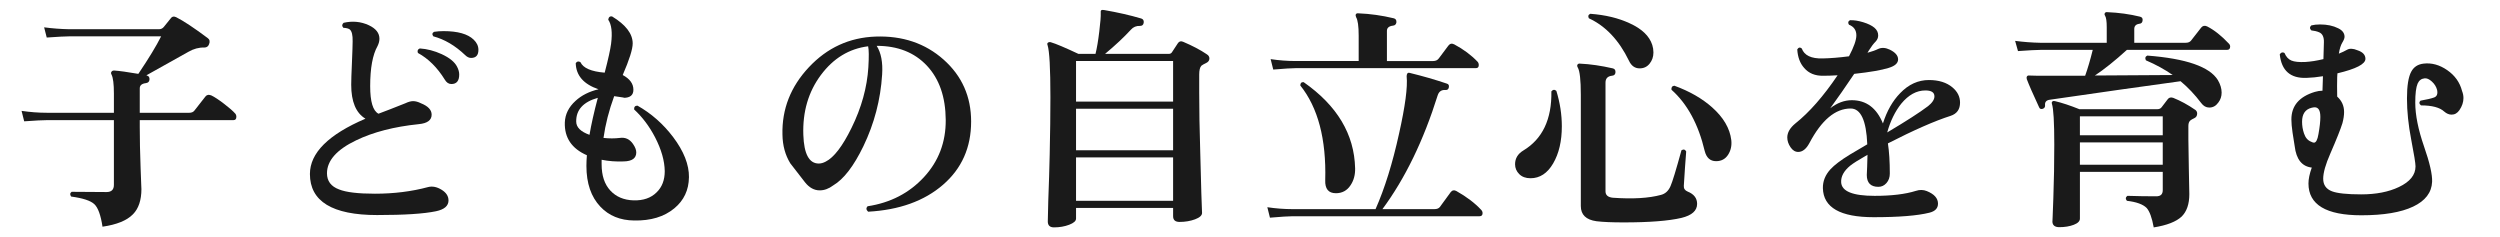<?xml version="1.0" encoding="UTF-8"?>
<svg id="_レイヤー_2" xmlns="http://www.w3.org/2000/svg" version="1.1" viewBox="0 0 231.747 22">
  <!-- Generator: Adobe Illustrator 29.4.0, SVG Export Plug-In . SVG Version: 2.1.0 Build 152)  -->
  <defs>
    <style>
      .st0 {
        fill: #1a1a1a;
      }
    </style>
  </defs>
  <g id="_レイヤー_1-2">
    <path class="st0" d="M21.801,10.518c.073.088.109.191.109.309,0,.205-.088.308-.264.308h-8.69v.638c0,1.115.025,2.373.077,3.773.052,1.4.077,2.057.077,1.969,0,1.041-.264,1.826-.792,2.354-.558.572-1.496.953-2.816,1.145-.161-1.07-.414-1.768-.759-2.09s-1.06-.558-2.145-.704c-.132-.177-.118-.323.044-.44,1.275.016,2.354.022,3.233.022.455,0,.683-.22.683-.66v-6.006h-6.204c-.367,0-1.071.036-2.112.11l-.242-.969c.792.117,1.569.176,2.332.176h6.227v-1.781c0-.881-.074-1.467-.221-1.76-.059-.104-.059-.191,0-.265.045-.073.125-.11.242-.11.47.03,1.218.133,2.244.309.968-1.438,1.672-2.596,2.112-3.477H6.422c-.352,0-1.048.037-2.09.11l-.241-.946c.776.104,1.554.162,2.331.176h8.316c.19,0,.345-.076.462-.23s.315-.399.594-.736c.133-.205.309-.257.528-.154.675.338,1.65.982,2.926,1.936.19.133.234.322.132.572-.073.205-.22.309-.439.309-.499-.016-.99.117-1.474.396-.954.542-2.252,1.269-3.895,2.178l.044.022c.176.043.257.168.242.373-.015.191-.125.301-.33.33-.382.045-.572.206-.572.484v2.266h4.576c.22,0,.381-.065.484-.197.278-.352.623-.792,1.034-1.32.132-.161.314-.19.55-.088.278.132.663.385,1.154.759s.84.679,1.046.913v-.004h.001Z"/>
    <path class="st0" d="M41.578,18.571c0,.513-.389.85-1.166,1.012-1.115.234-2.934.352-5.456.352-4.151,0-6.227-1.269-6.227-3.807,0-1.949,1.717-3.658,5.148-5.125-.88-.528-1.32-1.576-1.32-3.146,0-.381.022-1.056.066-2.023.044-1.041.066-1.709.066-2.002.014-.572-.074-.939-.265-1.101-.117-.088-.315-.14-.594-.153-.146-.162-.14-.316.021-.463.821-.189,1.599-.117,2.332.221.66.308.99.726.99,1.254,0,.22-.059.447-.176.682-.455.807-.682,2.047-.682,3.719,0,1.438.256,2.287.77,2.551.631-.234,1.459-.557,2.486-.967.278-.133.521-.199.726-.199.22,0,.462.066.727.199.659.264.989.615.989,1.055,0,.514-.403.808-1.21.881-2.273.234-4.202.733-5.786,1.496-1.804.865-2.706,1.885-2.706,3.058,0,.719.374,1.218,1.122,1.496.66.265,1.768.396,3.322.396,1.76,0,3.402-.205,4.928-.615.396-.103.811-.021,1.243.242s.649.594.649.99c0,0,.003-.003.003-.003ZM42.37,6.184c.132.25.198.492.198.727,0,.586-.242.879-.727.879-.249,0-.455-.139-.616-.418-.689-1.113-1.518-1.936-2.485-2.463-.074-.205-.015-.345.176-.418.675.043,1.35.219,2.024.527.732.338,1.21.727,1.43,1.166ZM43.668,5.37c-.19,0-.374-.088-.55-.264-.924-.88-1.907-1.459-2.948-1.738-.132-.176-.11-.314.066-.418.278-.043.571-.065.88-.065,1.319,0,2.251.264,2.794.792.293.279.439.594.439.945,0,.5-.228.748-.682.748h0Z"/>
    <path class="st0" d="M63.864,16.436c-.015,1.188-.47,2.148-1.363,2.883-.939.776-2.179,1.15-3.719,1.121-1.29-.015-2.332-.439-3.124-1.275-.865-.91-1.298-2.171-1.298-3.784,0-.308.015-.638.044-.99-1.408-.616-2.09-1.628-2.046-3.036.029-.762.359-1.43.99-2.002.557-.514,1.269-.873,2.134-1.078-1.379-.469-2.083-1.275-2.112-2.42.117-.176.265-.205.44-.088.249.543.997.865,2.244.969.322-1.232.521-2.127.594-2.685.132-1.042.044-1.782-.264-2.222.029-.234.146-.338.352-.309,1.276.777,1.914,1.613,1.914,2.508,0,.528-.308,1.504-.924,2.926.66.353.99.807.99,1.365,0,.498-.301.748-.902.748.161,0-.132-.052-.88-.154-.484,1.319-.814,2.61-.99,3.871.528.059,1.034.059,1.519,0,.498-.072.901.11,1.21.551.205.293.308.557.308.791,0,.543-.389.822-1.166.837-.704.029-1.386-.022-2.046-.154v.418c0,1.042.268,1.853.803,2.431.535.58,1.25.885,2.146.914.909.029,1.628-.221,2.155-.748.499-.484.748-1.137.748-1.959-.015-.968-.315-2.016-.901-3.146-.528-1.013-1.174-1.87-1.937-2.574-.015-.234.088-.353.309-.353,1.275.719,2.376,1.688,3.3,2.904.997,1.32,1.488,2.567,1.474,3.74,0,0-.002,0-.002,0ZM55.417,9.068c-1.35.381-2.018,1.114-2.003,2.199,0,.527.411.939,1.232,1.232.161-.953.418-2.098.771-3.432h0Z"/>
    <path class="st0" d="M90.022,11.266c0,2.406-.869,4.359-2.607,5.863s-4.052,2.336-6.94,2.496c-.191-.176-.206-.344-.045-.506,2.112-.322,3.851-1.221,5.215-2.694,1.363-1.474,2.038-3.245,2.023-5.313-.015-2.126-.598-3.802-1.749-5.027-1.151-1.224-2.702-1.836-4.652-1.836.41.645.579,1.532.506,2.662-.147,2.332-.727,4.547-1.738,6.644-.895,1.849-1.826,3.058-2.794,3.63-.411.309-.829.462-1.254.462-.514,0-.968-.249-1.364-.748-.455-.587-.909-1.173-1.364-1.76-.469-.763-.711-1.649-.726-2.662-.059-2.361.759-4.444,2.453-6.248,1.693-1.804,3.751-2.75,6.171-2.838,2.508-.088,4.612.624,6.313,2.134,1.701,1.512,2.553,3.425,2.553,5.742h-.001ZM80.496,6.228c.059-.982.051-1.628-.021-1.937-1.761.221-3.22,1.108-4.379,2.662-1.158,1.555-1.701,3.403-1.628,5.545.059,1.774.535,2.662,1.431,2.662.205,0,.418-.059.638-.176.763-.382,1.562-1.424,2.398-3.125.924-1.877,1.444-3.754,1.562-5.632h0Z"/>
    <path class="st0" d="M111.847,5.018c.176.104.264.234.264.396,0,.19-.103.334-.308.429-.206.096-.352.18-.44.253-.132.146-.197.418-.197.814v1.672c0,1.613.029,3.358.088,5.236.029,1.305.065,2.669.109,4.092.044,1.231.066,1.84.066,1.826,0,.234-.217.432-.649.594-.433.16-.912.242-1.44.242-.396,0-.594-.177-.594-.529v-.77h-8.998v.99c0,.221-.213.41-.639.572-.425.161-.895.242-1.407.242-.382,0-.572-.184-.572-.551,0,.015.015-.623.044-1.914.059-1.51.103-2.947.132-4.312.044-1.95.066-3.718.066-5.302,0-2.67-.088-4.275-.265-4.818-.044-.103-.029-.18.044-.23.073-.052.161-.062.265-.033.454.132,1.305.491,2.552,1.078h1.584c.132-.528.249-1.225.352-2.09.103-.822.146-1.394.133-1.717-.016-.117,0-.193.044-.23s.124-.048.241-.033c1.276.22,2.435.484,3.477.792.176.059.249.19.22.396-.029.191-.14.287-.33.287-.352-.016-.638.102-.857.352-.646.703-1.445,1.451-2.398,2.244h5.896c.146,0,.249-.052.308-.154.132-.205.315-.484.55-.836.117-.176.278-.221.484-.133.865.367,1.591.748,2.178,1.145,0,0-.003,0-.003,0ZM108.745,9.419v-3.762h-8.998v3.762h8.998ZM108.745,13.929v-3.85h-8.998v3.85s8.998,0,8.998,0ZM108.745,18.615v-4.025h-8.998v4.025h8.998Z"/>
    <path class="st0" d="M137.301,19.451c.088.088.132.191.132.309,0,.19-.096.285-.286.285h-17.314c-.366,0-1.07.045-2.111.133l-.242-.969c.792.118,1.569.177,2.332.177h7.7c.85-1.921,1.576-4.253,2.178-6.996.572-2.552.807-4.327.704-5.324,0-.103.021-.187.065-.253s.117-.084.221-.055c1.202.293,2.346.623,3.432.99.161.043.228.154.198.33-.03.19-.132.278-.309.264-.366-.029-.608.132-.726.484-1.32,4.209-3.029,7.729-5.126,10.56h4.818c.234,0,.402-.065.506-.198.278-.381.615-.844,1.012-1.386.146-.177.322-.206.528-.088.938.528,1.701,1.107,2.288,1.737h0ZM136.971,5.722c.073.088.109.19.109.308,0,.191-.088.287-.264.287h-16.698c-.352,0-1.049.043-2.09.131l-.242-.968c.777.118,1.555.177,2.332.177h5.83v-2.354c0-.88-.081-1.452-.242-1.716-.044-.103-.052-.191-.021-.264.044-.074.124-.104.242-.088,1.085.043,2.178.197,3.277.461.176.045.257.169.242.375-.029.189-.14.293-.33.307-.366.045-.55.206-.55.484v2.795h4.29c.234,0,.41-.085.528-.254.117-.168.41-.561.88-1.177.146-.19.33-.228.55-.11.851.455,1.569.99,2.156,1.606h.001ZM125.618,15.601c.015.602-.125,1.122-.418,1.562-.322.498-.777.748-1.364.748-.689,0-1.02-.404-.989-1.211.103-3.798-.668-6.725-2.311-8.777,0-.221.103-.322.309-.309,3.108,2.172,4.7,4.833,4.773,7.986h0Z"/>
    <path class="st0" d="M144.274,8.428c.337,1.1.506,2.193.506,3.277,0,1.379-.269,2.527-.804,3.443-.535.917-1.235,1.375-2.101,1.375-.44,0-.789-.128-1.045-.385-.257-.256-.385-.561-.385-.913,0-.542.256-.968.77-1.276,1.774-1.07,2.64-2.896,2.596-5.478.146-.176.301-.19.463-.044h0ZM157.32,18.902c0,.63-.484,1.062-1.452,1.297-1.188.279-2.978.418-5.368.418-1.071,0-1.907-.036-2.508-.109-.968-.133-1.452-.602-1.452-1.408v-10.319c0-1.378-.096-2.222-.286-2.529-.059-.103-.066-.191-.021-.264.044-.074.124-.104.241-.089.938.044,1.951.19,3.036.44.176.044.257.168.242.374-.015.19-.125.294-.33.308-.396.044-.594.257-.594.639v10.076c0,.352.227.549.682.594,1.849.131,3.337.043,4.466-.265.396-.103.689-.374.88-.813.177-.396.514-1.504,1.013-3.322.19-.117.337-.08.439.109-.073.91-.146,1.973-.22,3.19-.015.249.103.426.353.528.586.234.88.615.88,1.145h-.001ZM153.162,4.161c.073.234.109.469.109.703,0,.396-.117.741-.352,1.034-.234.294-.543.44-.924.44-.44,0-.771-.234-.99-.704-.924-1.907-2.163-3.22-3.718-3.938-.103-.189-.059-.33.132-.418,1.394.104,2.61.396,3.652.881,1.129.514,1.825,1.18,2.09,2.002h.001ZM160.488,12.983c.058.514-.041.968-.297,1.364-.257.396-.628.594-1.111.594-.543,0-.895-.314-1.056-.945-.587-2.479-1.614-4.371-3.08-5.676-.03-.221.058-.346.264-.375,1.408.514,2.574,1.182,3.498,2.002,1.056.939,1.649,1.951,1.782,3.036h0Z"/>
    <path class="st0" d="M180.816,10.74c-1.467.469-3.402,1.319-5.808,2.551.117.764.176,1.695.176,2.795,0,.352-.103.645-.308.88-.206.234-.455.353-.748.353-.719,0-1.078-.367-1.078-1.101,0-.073.011-.326.033-.759.021-.433.032-.803.032-1.111-.821.47-1.356.807-1.605,1.012-.587.484-.866.998-.836,1.54.044.837,1.078,1.255,3.102,1.255,1.569,0,2.846-.154,3.828-.463.352-.117.689-.109,1.012.022.689.278,1.034.667,1.034,1.165,0,.426-.264.705-.792.837-1.114.278-2.838.418-5.17.418-3.095,0-4.664-.895-4.708-2.685-.015-.645.22-1.231.704-1.76.366-.396.968-.85,1.804-1.363.265-.162.8-.477,1.606-.947-.088-2.214-.602-3.321-1.54-3.321-1.423,0-2.699,1.071-3.828,3.212-.294.543-.638.814-1.034.814-.278,0-.517-.146-.715-.44-.198-.293-.297-.594-.297-.901,0-.455.249-.888.748-1.299,1.305-1.041,2.61-2.529,3.916-4.466-.484.03-.924.044-1.32.044-.763.016-1.356-.227-1.782-.727-.381-.424-.594-.996-.638-1.715.117-.191.257-.221.418-.088.234.645.88.953,1.937.924.732-.015,1.547-.081,2.441-.198.454-.865.683-1.511.683-1.937,0-.483-.229-.813-.683-.99-.117-.176-.088-.314.088-.418.366-.014.777.049,1.232.188.454.14.799.309,1.034.506.234.198.352.438.352.715,0,.206-.073.389-.22.551-.206.205-.418.483-.639.836l-.132.22c.426-.117.756-.234.99-.353.322-.146.682-.124,1.078.066.513.25.77.551.77.902s-.293.615-.88.791c-.66.206-1.724.39-3.189.551-.807,1.203-1.548,2.266-2.223,3.189.646-.498,1.312-.748,2.002-.748,1.335,0,2.296.719,2.883,2.156.366-1.158.901-2.098,1.605-2.816.777-.806,1.665-1.209,2.662-1.209.909,0,1.636.227,2.178.682.47.396.704.865.704,1.408,0,.631-.293,1.041-.88,1.232h.001ZM178.704,9.858c.411-.322.616-.631.616-.924,0-.366-.278-.55-.836-.55-.821,0-1.569.411-2.244,1.231-.571.719-1.005,1.606-1.298,2.662,1.774-1.056,3.028-1.862,3.762-2.42h0Z"/>
    <path class="st0" d="M206.601,4.028c.088.088.132.184.132.286,0,.206-.096.308-.286.308h-9.284c-1.115,1.013-2.104,1.805-2.97,2.377,3.094-.015,5.5-.029,7.216-.045-.733-.513-1.562-.967-2.486-1.363-.103-.205-.059-.352.132-.439,3.594.277,5.771,1.033,6.534,2.266.234.396.353.785.353,1.166,0,.352-.104.66-.309.924-.22.308-.498.462-.836.462-.293,0-.543-.14-.748-.418-.587-.777-1.225-1.452-1.914-2.024-3.227.44-7.268,1.012-12.122,1.717-.322.043-.469.213-.439.506.015.161-.052.271-.198.33-.176.059-.293.014-.352-.133-.572-1.231-.954-2.104-1.145-2.617-.029-.104-.021-.188.022-.254.044-.065.117-.091.22-.076.308.015.579.021.814.021h4.355c.249-.703.484-1.503.704-2.398h-4.84c-.367,0-1.063.037-2.09.11l-.265-.946c.792.104,1.569.162,2.332.177h6.16v-1.452c0-.543-.052-.895-.154-1.057-.059-.088-.065-.168-.021-.241s.117-.103.22-.089c1.07.045,2.083.184,3.036.418.19.045.271.162.242.353-.015.19-.118.294-.309.308-.308.045-.462.206-.462.484v1.276h4.752c.235,0,.403-.066.507-.198.264-.338.579-.74.945-1.21.146-.177.33-.212.55-.11.66.338,1.328.865,2.003,1.584v-.003h0ZM203.477,10.167c.132.088.197.205.197.352,0,.205-.084.349-.253.43-.169.08-.282.143-.341.187-.146.103-.22.278-.22.528v1.254c0,.469.015,1.412.044,2.826.029,1.416.044,2.168.044,2.256,0,.909-.235,1.598-.704,2.068-.514.483-1.379.82-2.596,1.012-.162-.895-.382-1.496-.66-1.805-.338-.337-.946-.557-1.826-.66-.146-.176-.132-.33.044-.461.895.029,1.789.043,2.685.043.396,0,.594-.189.594-.572v-1.693h-7.679v4.334c0,.234-.19.426-.571.572-.382.146-.829.22-1.342.22-.426,0-.639-.184-.639-.55,0,.234.029-.473.088-2.123s.088-3.311.088-4.982c0-2.068-.073-3.33-.22-3.785-.029-.102-.011-.176.056-.22.065-.044.143-.052.23-.022.631.147,1.386.396,2.266.748h7.194c.19,0,.33-.058.418-.176.132-.176.322-.425.572-.748.117-.16.286-.205.506-.131.689.277,1.364.645,2.024,1.1v-.002h0ZM200.484,12.542v-1.76h-7.679v1.76h7.679ZM200.484,15.271v-2.068h-7.679v2.068h7.679Z"/>
    <path class="st0" d="M228.227,8.428c.088.22.132.439.132.66,0,.381-.124.756-.374,1.121-.19.279-.433.418-.726.418-.234,0-.462-.095-.682-.285-.411-.381-1.13-.572-2.156-.572-.176-.146-.191-.293-.044-.439.586-.104,1.008-.201,1.265-.297s.349-.326.275-.693c-.074-.293-.235-.554-.484-.781s-.477-.326-.682-.297c-.294.029-.506.191-.639.484-.146.337-.22.924-.22,1.76,0,1.145.271,2.5.814,4.07.527,1.51.777,2.604.748,3.277-.044.998-.631,1.764-1.761,2.299-1.129.535-2.728.803-4.796.803-3.271,0-4.905-.982-4.905-2.947,0-.41.102-.902.308-1.475-.909-.102-1.438-.762-1.584-1.979-.015-.059-.081-.477-.198-1.254-.073-.499-.109-.909-.109-1.231,0-1.262.726-2.113,2.178-2.553.249-.073.483-.109.704-.109l.044-1.343c-.543.089-1.049.14-1.519.154-1.496.059-2.324-.667-2.485-2.179.117-.189.264-.234.439-.131.146.352.359.586.639.703.278.117.711.162,1.298.133.498-.029,1.056-.117,1.672-.265.015-.792.029-1.312.044-1.562.015-.484-.132-.793-.44-.924-.205-.088-.447-.146-.726-.176-.162-.162-.162-.316,0-.463.234-.059.506-.088.813-.088.646,0,1.203.117,1.673.352.396.191.594.455.594.793,0,.131-.07.312-.209.539-.14.227-.246.568-.319,1.022.293-.117.543-.234.748-.353.249-.146.579-.131.99.045.483.161.726.426.726.791,0,.484-.865.932-2.596,1.343l-.022.353c-.015.498-.015,1.1,0,1.803.426.383.639.858.639,1.431,0,.308-.052.653-.154,1.034-.161.527-.535,1.467-1.122,2.816-.439.997-.66,1.773-.66,2.332,0,.571.271.96.814,1.166.498.189,1.4.285,2.706.285,1.378,0,2.544-.227,3.498-.682,1.026-.484,1.54-1.122,1.54-1.914,0-.279-.132-1.1-.396-2.465-.264-1.363-.396-2.639-.396-3.827,0-1.173.132-2.002.396-2.486.234-.44.616-.688,1.145-.748.748-.088,1.478.114,2.188.604.711.492,1.17,1.134,1.375,1.926h0ZM215.093,10.827c0-.587-.176-.881-.528-.881-.073,0-.169.016-.286.045-.586.146-.88.579-.88,1.297,0,.367.059.727.177,1.078.132.396.352.653.659.771.117.059.206.088.265.088.19,0,.33-.265.418-.792.117-.645.176-1.18.176-1.605h0Z"/>
  </g>
</svg>